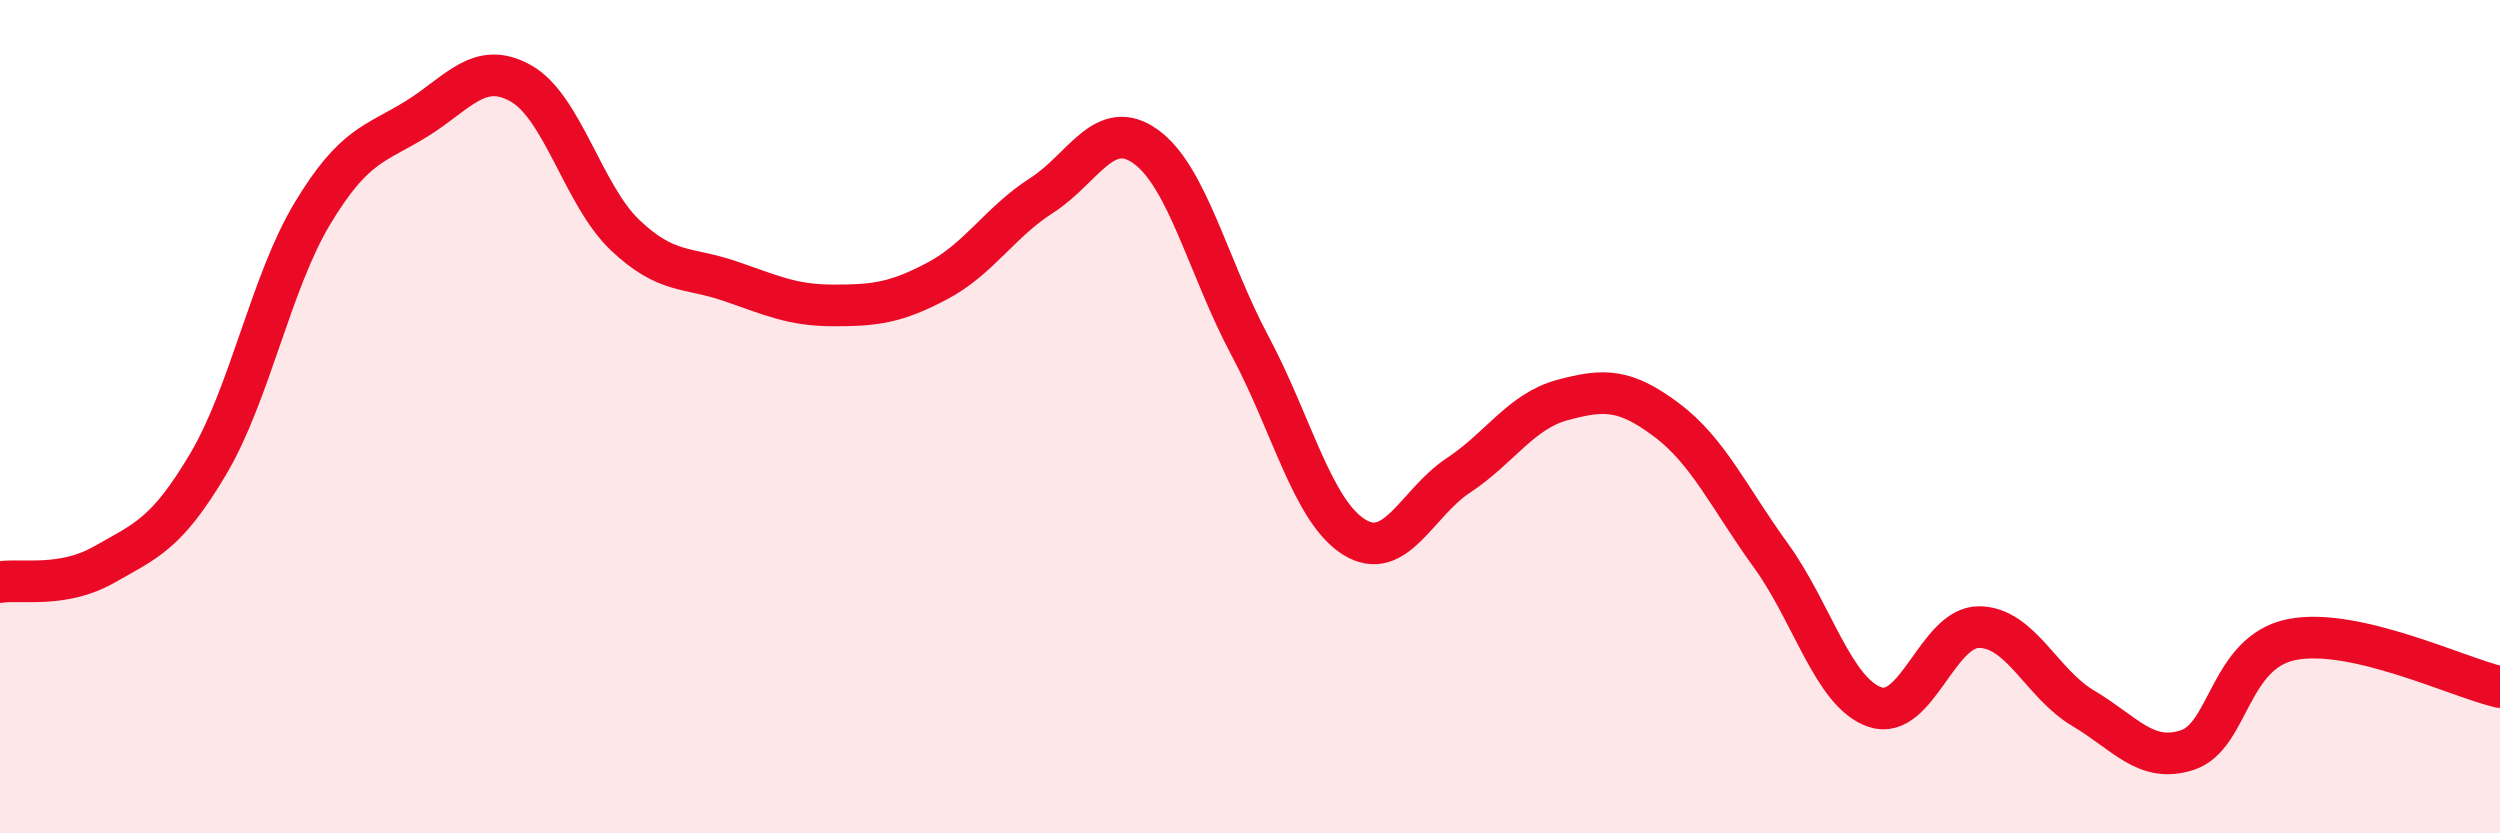 
    <svg width="60" height="20" viewBox="0 0 60 20" xmlns="http://www.w3.org/2000/svg">
      <path
        d="M 0,13.97 C 0.5,13.89 1.5,14.12 2.5,13.55 C 3.5,12.98 4,12.82 5,11.13 C 6,9.44 6.5,6.78 7.5,5.12 C 8.5,3.46 9,3.47 10,2.85 C 11,2.23 11.5,1.44 12.5,2 C 13.5,2.56 14,4.69 15,5.64 C 16,6.59 16.5,6.4 17.5,6.74 C 18.5,7.08 19,7.33 20,7.33 C 21,7.33 21.5,7.27 22.5,6.74 C 23.5,6.21 24,5.33 25,4.69 C 26,4.05 26.5,2.8 27.5,3.52 C 28.5,4.24 29,6.43 30,8.3 C 31,10.17 31.5,12.27 32.5,12.89 C 33.5,13.51 34,12.07 35,11.41 C 36,10.75 36.5,9.87 37.5,9.6 C 38.5,9.33 39,9.33 40,10.08 C 41,10.83 41.5,11.95 42.5,13.33 C 43.5,14.71 44,16.63 45,16.97 C 46,17.31 46.5,15.04 47.5,15.05 C 48.5,15.06 49,16.41 50,17 C 51,17.59 51.5,18.33 52.5,18 C 53.5,17.67 53.5,15.65 55,15.35 C 56.5,15.05 59,16.26 60,16.49L60 20L0 20Z"
        fill="#EB0A25"
        opacity="0.1"
        stroke-linecap="round"
        stroke-linejoin="round"
      />
      <path
        d="M 0,13.97 C 0.5,13.89 1.5,14.12 2.5,13.55 C 3.5,12.98 4,12.82 5,11.13 C 6,9.44 6.5,6.78 7.5,5.12 C 8.5,3.46 9,3.47 10,2.85 C 11,2.23 11.5,1.44 12.5,2 C 13.5,2.56 14,4.69 15,5.64 C 16,6.59 16.5,6.4 17.5,6.74 C 18.5,7.08 19,7.33 20,7.33 C 21,7.33 21.5,7.27 22.5,6.74 C 23.5,6.21 24,5.33 25,4.69 C 26,4.05 26.5,2.8 27.5,3.52 C 28.5,4.24 29,6.43 30,8.3 C 31,10.17 31.5,12.27 32.5,12.89 C 33.5,13.51 34,12.07 35,11.41 C 36,10.75 36.5,9.87 37.5,9.6 C 38.5,9.33 39,9.33 40,10.08 C 41,10.83 41.5,11.95 42.5,13.33 C 43.5,14.71 44,16.63 45,16.97 C 46,17.31 46.5,15.04 47.5,15.05 C 48.5,15.06 49,16.41 50,17 C 51,17.59 51.5,18.33 52.5,18 C 53.5,17.67 53.5,15.65 55,15.35 C 56.5,15.05 59,16.26 60,16.49"
        stroke="#EB0A25"
        stroke-width="1"
        fill="none"
        stroke-linecap="round"
        stroke-linejoin="round"
      />
    </svg>
  